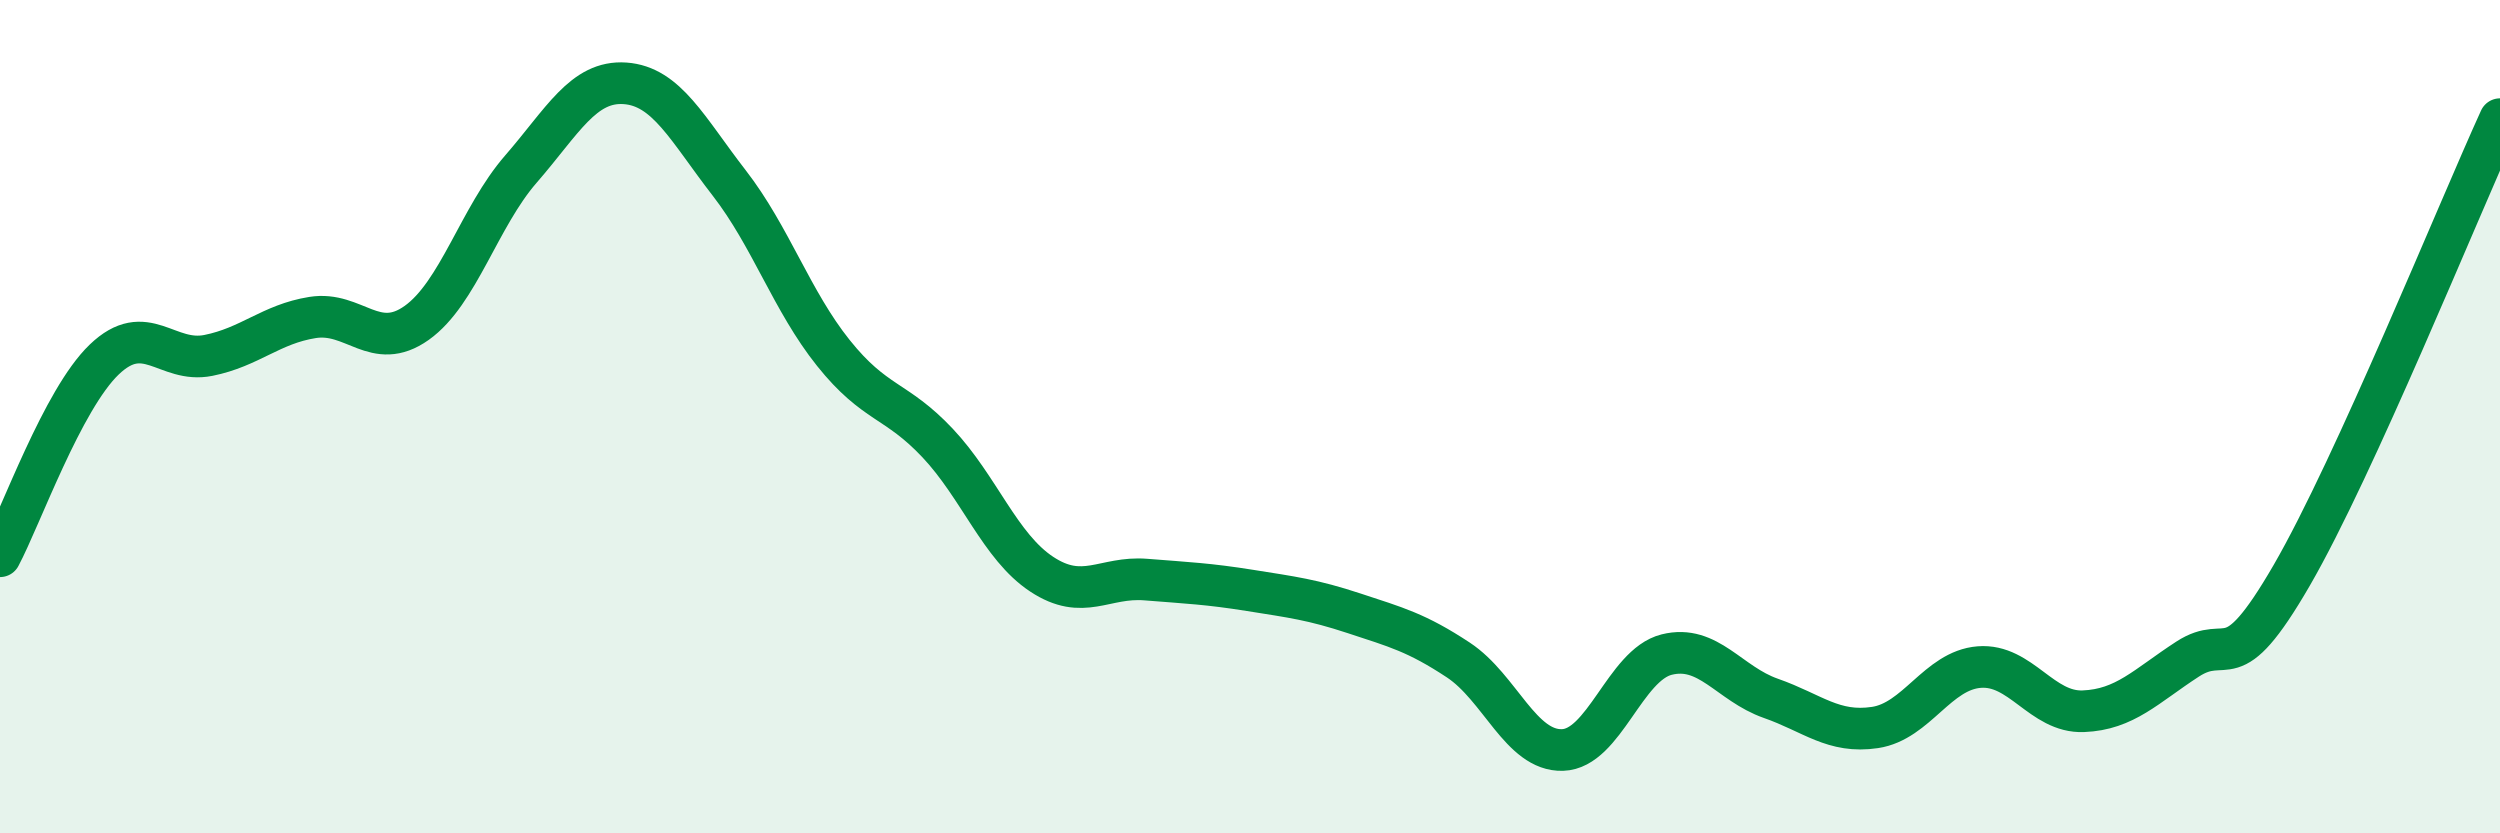 
    <svg width="60" height="20" viewBox="0 0 60 20" xmlns="http://www.w3.org/2000/svg">
      <path
        d="M 0,13.35 C 0.5,12.41 1.5,9.59 2.5,8.63 C 3.5,7.67 4,8.73 5,8.53 C 6,8.33 6.5,7.78 7.5,7.62 C 8.5,7.46 9,8.46 10,7.75 C 11,7.04 11.5,5.21 12.5,4.06 C 13.5,2.91 14,1.93 15,2 C 16,2.07 16.5,3.1 17.5,4.39 C 18.5,5.68 19,7.22 20,8.47 C 21,9.72 21.5,9.57 22.5,10.63 C 23.5,11.69 24,13.12 25,13.78 C 26,14.44 26.5,13.83 27.5,13.91 C 28.5,13.99 29,14.01 30,14.17 C 31,14.33 31.5,14.39 32.5,14.72 C 33.5,15.05 34,15.18 35,15.84 C 36,16.5 36.5,18.03 37.5,18 C 38.5,17.97 39,15.96 40,15.71 C 41,15.46 41.5,16.41 42.5,16.76 C 43.5,17.11 44,17.61 45,17.46 C 46,17.31 46.5,16.09 47.5,16.01 C 48.5,15.93 49,17.11 50,17.07 C 51,17.03 51.5,16.47 52.5,15.82 C 53.5,15.17 53.5,16.4 55,13.81 C 56.5,11.22 59,5.05 60,2.86L60 20L0 20Z"
        fill="#008740"
        opacity="0.1"
        stroke-linecap="round"
        stroke-linejoin="round"
      />
      <path
        d="M 0,13.35 C 0.5,12.41 1.5,9.59 2.5,8.63 C 3.5,7.67 4,8.73 5,8.53 C 6,8.33 6.5,7.78 7.5,7.62 C 8.5,7.46 9,8.46 10,7.75 C 11,7.04 11.5,5.21 12.5,4.06 C 13.5,2.91 14,1.93 15,2 C 16,2.07 16.5,3.1 17.5,4.39 C 18.5,5.68 19,7.22 20,8.47 C 21,9.72 21.5,9.57 22.5,10.63 C 23.5,11.69 24,13.12 25,13.78 C 26,14.44 26.5,13.83 27.5,13.91 C 28.5,13.99 29,14.01 30,14.17 C 31,14.33 31.5,14.39 32.5,14.72 C 33.5,15.05 34,15.18 35,15.84 C 36,16.5 36.5,18.03 37.5,18 C 38.5,17.97 39,15.96 40,15.71 C 41,15.46 41.5,16.41 42.5,16.76 C 43.5,17.11 44,17.61 45,17.46 C 46,17.31 46.5,16.09 47.5,16.01 C 48.5,15.93 49,17.11 50,17.07 C 51,17.03 51.5,16.47 52.5,15.82 C 53.5,15.17 53.5,16.4 55,13.81 C 56.5,11.22 59,5.05 60,2.86"
        stroke="#008740"
        stroke-width="1"
        fill="none"
        stroke-linecap="round"
        stroke-linejoin="round"
      />
    </svg>
  